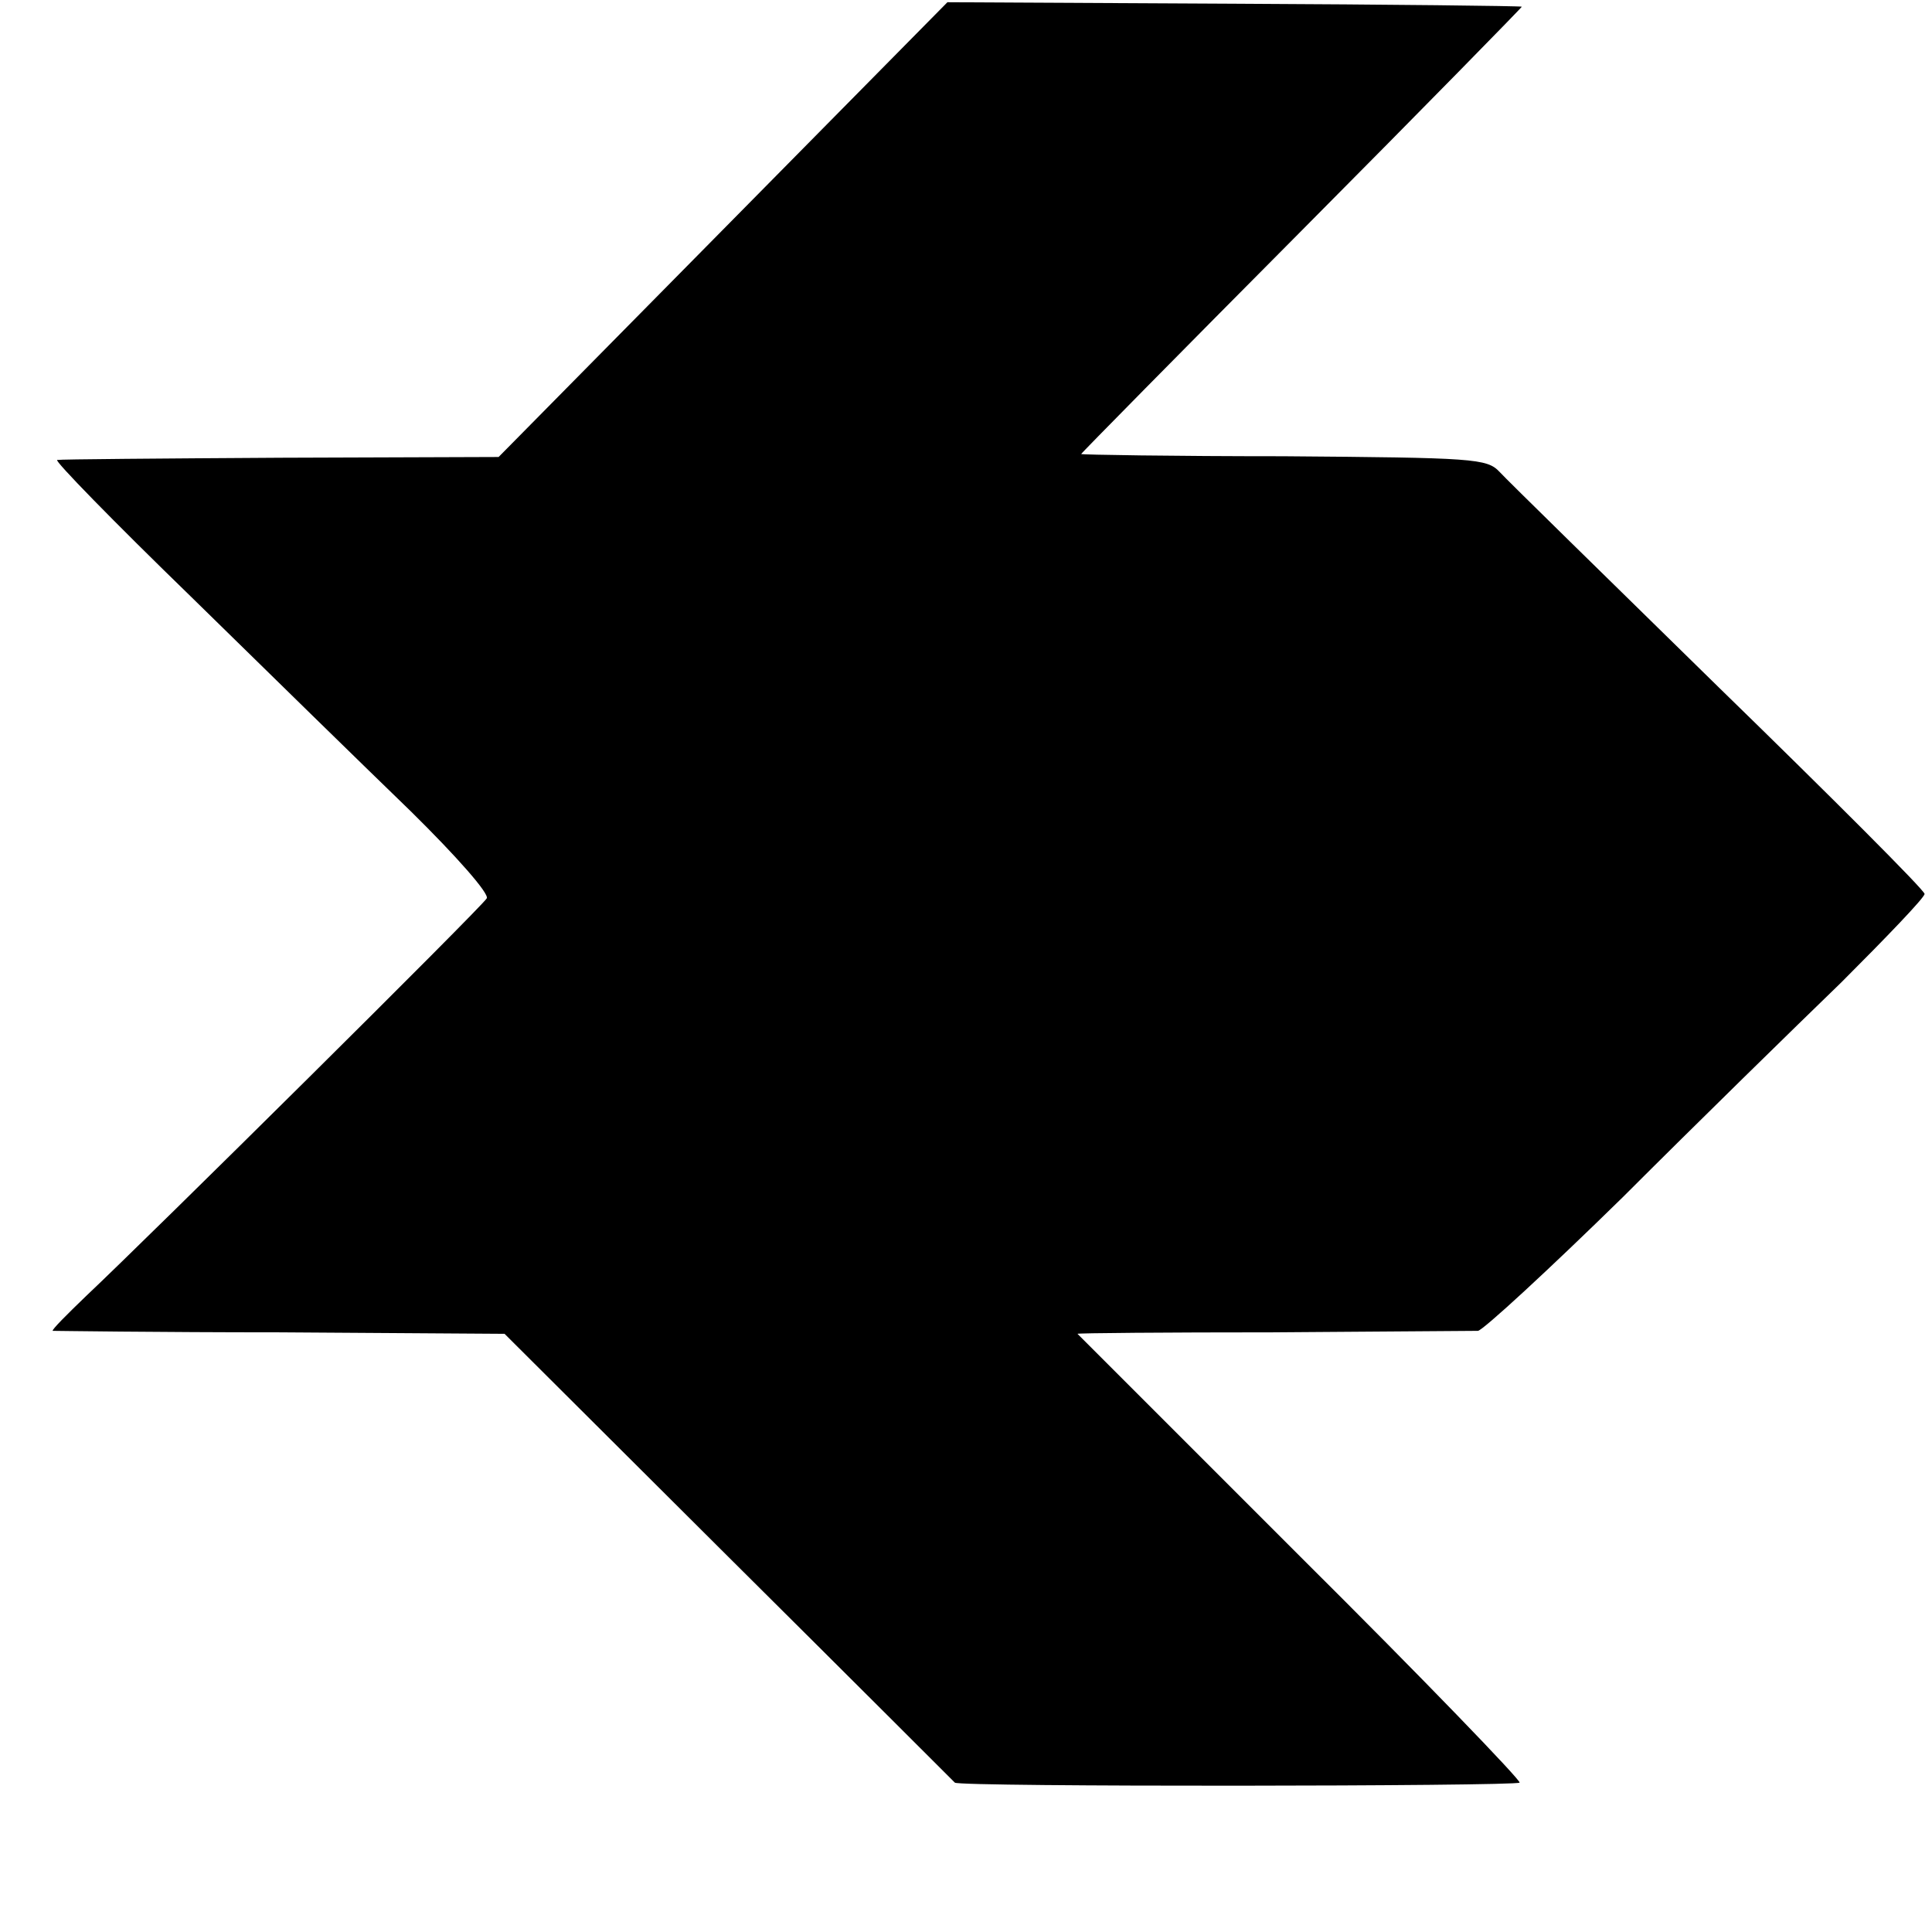 <?xml version="1.0" standalone="no"?>
<!DOCTYPE svg PUBLIC "-//W3C//DTD SVG 20010904//EN"
 "http://www.w3.org/TR/2001/REC-SVG-20010904/DTD/svg10.dtd">
<svg version="1.0" xmlns="http://www.w3.org/2000/svg"
 width="260pt" height="260pt" viewBox="0 0 260 260"
 preserveAspectRatio="xMidYMid meet">
<g transform="translate(0,260) scale(0.1,-0.1)"
fill="#000000" stroke="none">
<path d="M973 2291 l-302 -306 -293 -1 c-161 -1 -297 -2 -301 -3 -5 0 76 -83
179 -183 103 -101 236 -231 297 -290 61 -60 106 -111 102 -117 -6 -11 -452
-453 -539 -535 -26 -25 -47 -46 -45 -47 2 0 140 -2 306 -2 l302 -2 301 -300
c166 -165 303 -302 305 -304 6 -6 754 -5 760 0 2 3 -130 140 -295 304 -165
165 -300 300 -300 300 0 1 118 2 263 2 144 1 268 2 276 2 7 1 95 82 195 180
99 99 232 229 294 289 61 61 112 114 112 119 0 5 -125 130 -277 278 -152 149
-285 279 -295 290 -17 18 -34 19 -291 21 -149 0 -272 2 -272 3 -1 0 133 136
297 301 164 165 297 301 296 301 -2 1 -176 3 -388 4 l-385 2 -302 -306z"/>
</g>
</svg>
